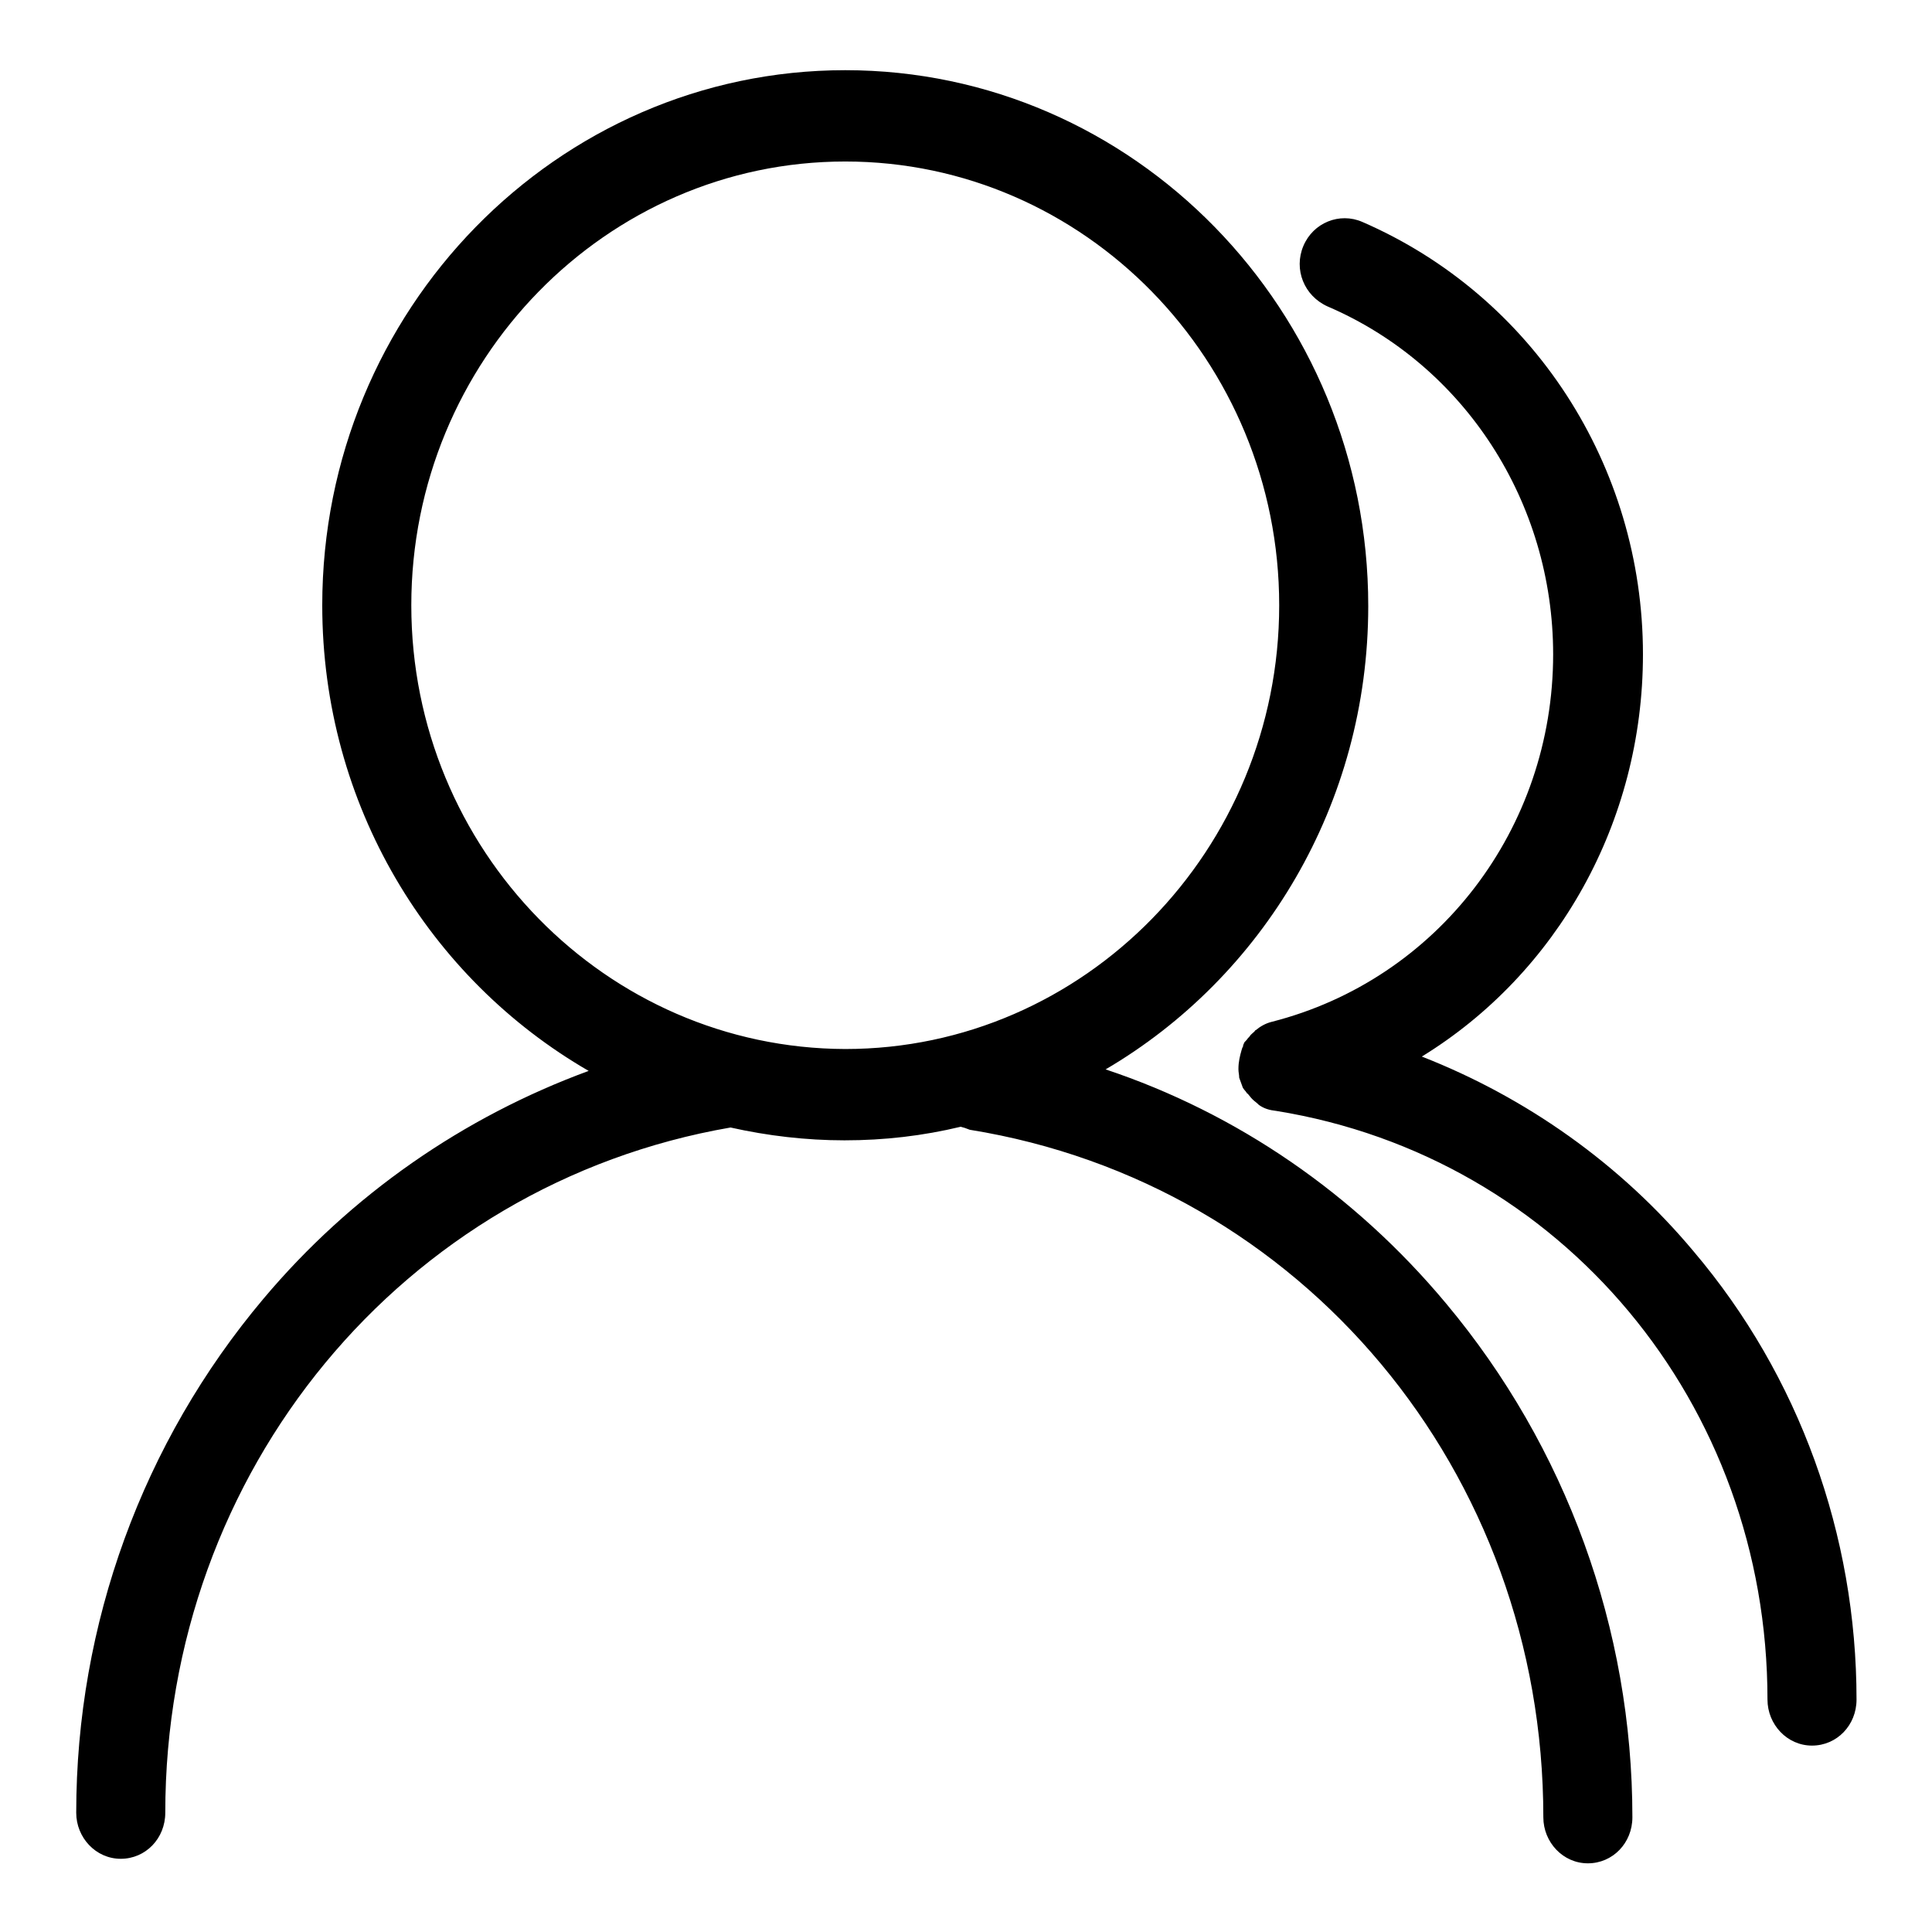 <?xml version="1.0" encoding="utf-8"?>
<!-- Svg Vector Icons : http://www.onlinewebfonts.com/icon -->
<!DOCTYPE svg PUBLIC "-//W3C//DTD SVG 1.1//EN" "http://www.w3.org/Graphics/SVG/1.1/DTD/svg11.dtd">
<svg version="1.1" xmlns="http://www.w3.org/2000/svg" xmlns:xlink="http://www.w3.org/1999/xlink" x="0px" y="0px" viewBox="0 0 256 256" enable-background="new 0 0 256 256" xml:space="preserve">
<g> <path fill="#000000" d="M146.5,141.7c20.8-12.2,34.8-35.1,34.8-61.4c0-39.2-31.1-71-69.3-71c-38.2,0-69.3,31.8-69.3,70.9 c0,26.5,14.2,49.5,35.3,61.7c-16.6,6.1-31.5,16.4-43.1,30.2c-16,19-24.8,43.1-24.8,68.1c0,3.3,2.6,6.1,5.9,6.1s5.9-2.7,5.9-6.1 c0-45.3,31.5-83.3,74.9-90.8c4.9,1.1,10,1.7,15.1,1.7c5.3,0,10.4-0.6,15.4-1.8c0.4,0.1,0.7,0.2,1.2,0.4c44,7.1,76,45.3,76,91.1 c0,3.3,2.6,6.1,5.9,6.1s5.9-2.7,5.9-6.1c0-25-8.8-49.1-24.7-68.1C179.5,158.2,163.9,147.5,146.5,141.7L146.5,141.7z M54.5,80.2 c0-32.4,25.8-58.8,57.5-58.8c31.7,0,57.5,26.4,57.5,58.8c0,32.4-25.8,58.8-57.5,58.8C80.3,138.9,54.5,112.6,54.5,80.2z  M224.4,165.8c-9.7-11.6-22.2-20.4-36-25.8c17.9-11,29.3-31,29.3-53.3c0-25-14.6-47.5-37.2-57.3c-3-1.3-6.5,0.1-7.8,3.2 c-1.3,3.1,0.1,6.6,3.2,8c18.2,7.8,29.9,26,29.9,46.1c0,23.1-15.3,43.1-37.3,48.7c-0.8,0.2-1.5,0.6-2.1,1.1c-0.1,0-0.1,0.1-0.2,0.2 c-0.2,0.2-0.5,0.4-0.6,0.6c-0.1,0.1-0.1,0.2-0.2,0.2c-0.1,0.2-0.4,0.5-0.5,0.6c-0.1,0.2-0.2,0.4-0.2,0.6c-0.1,0.1-0.1,0.2-0.2,0.5 c-0.2,0.7-0.4,1.5-0.4,2.4v0.1c0,0.4,0.1,0.7,0.1,1.1l0.4,1.1c0.1,0.4,0.4,0.6,0.6,0.9c0,0,0,0.1,0.1,0.1c0.2,0.2,0.4,0.5,0.6,0.7 l0.1,0.1c0.2,0.2,0.5,0.4,0.7,0.6l0.1,0.1c0.7,0.5,1.4,0.7,2.3,0.8c37.8,6.1,65.1,38.8,65.1,78c0,3.3,2.6,6.1,5.9,6.1 s5.9-2.7,5.9-6.1C246,203.4,238.4,182.3,224.4,165.8L224.4,165.8z"/></g>
</svg>